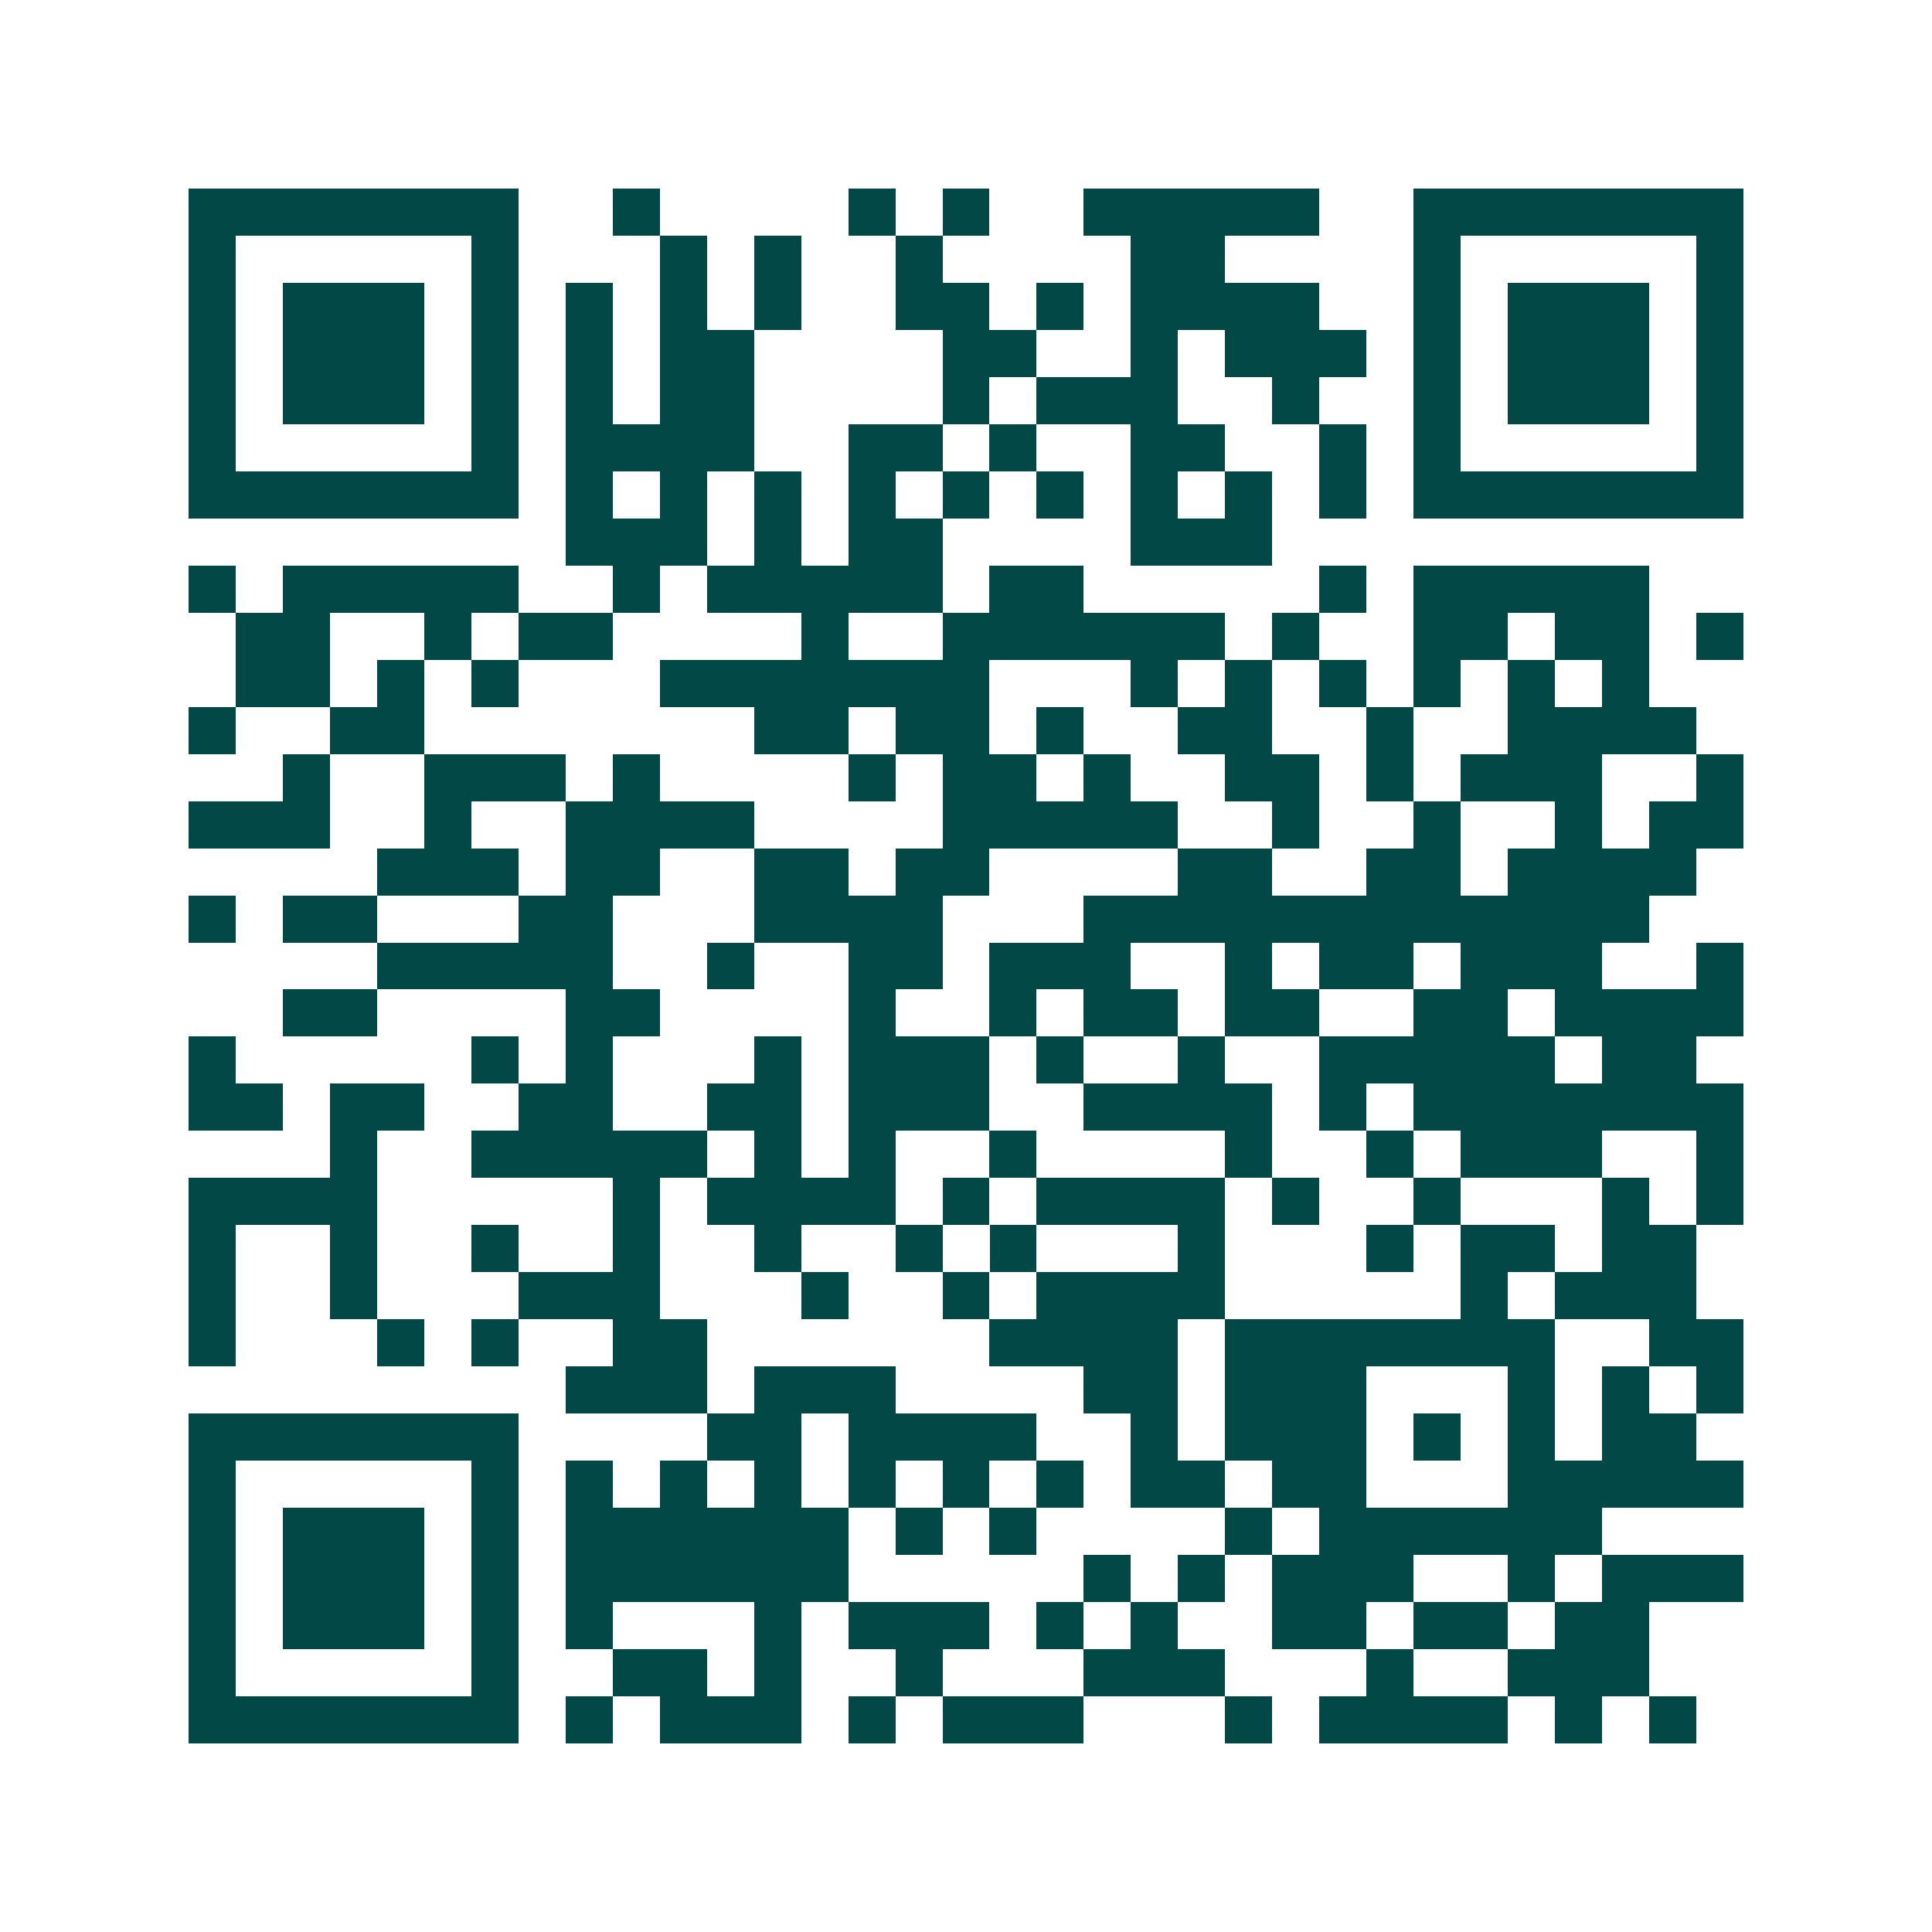 <svg xmlns="http://www.w3.org/2000/svg" width="200" height="200" viewBox="0 0 41 41" shape-rendering="crispEdges"><path fill="#ffffff" d="M0 0h41v41H0z"/><path stroke="#014847" d="M4 4.5h7m2 0h1m4 0h1m1 0h1m2 0h5m2 0h7M4 5.5h1m5 0h1m3 0h1m1 0h1m2 0h1m4 0h2m4 0h1m5 0h1M4 6.5h1m1 0h3m1 0h1m1 0h1m1 0h1m1 0h1m2 0h2m1 0h1m1 0h4m2 0h1m1 0h3m1 0h1M4 7.5h1m1 0h3m1 0h1m1 0h1m1 0h2m4 0h2m2 0h1m1 0h3m1 0h1m1 0h3m1 0h1M4 8.5h1m1 0h3m1 0h1m1 0h1m1 0h2m4 0h1m1 0h3m2 0h1m2 0h1m1 0h3m1 0h1M4 9.5h1m5 0h1m1 0h4m2 0h2m1 0h1m2 0h2m2 0h1m1 0h1m5 0h1M4 10.5h7m1 0h1m1 0h1m1 0h1m1 0h1m1 0h1m1 0h1m1 0h1m1 0h1m1 0h1m1 0h7M12 11.5h3m1 0h1m1 0h2m4 0h3M4 12.5h1m1 0h5m2 0h1m1 0h5m1 0h2m5 0h1m1 0h5M5 13.5h2m2 0h1m1 0h2m4 0h1m2 0h6m1 0h1m2 0h2m1 0h2m1 0h1M5 14.5h2m1 0h1m1 0h1m3 0h7m3 0h1m1 0h1m1 0h1m1 0h1m1 0h1m1 0h1M4 15.5h1m2 0h2m7 0h2m1 0h2m1 0h1m2 0h2m2 0h1m2 0h4M6 16.5h1m2 0h3m1 0h1m4 0h1m1 0h2m1 0h1m2 0h2m1 0h1m1 0h3m2 0h1M4 17.5h3m2 0h1m2 0h4m4 0h5m2 0h1m2 0h1m2 0h1m1 0h2M8 18.5h3m1 0h2m2 0h2m1 0h2m4 0h2m2 0h2m1 0h4M4 19.5h1m1 0h2m3 0h2m3 0h4m3 0h12M8 20.5h5m2 0h1m2 0h2m1 0h3m2 0h1m1 0h2m1 0h3m2 0h1M6 21.5h2m4 0h2m4 0h1m2 0h1m1 0h2m1 0h2m2 0h2m1 0h4M4 22.5h1m5 0h1m1 0h1m3 0h1m1 0h3m1 0h1m2 0h1m2 0h5m1 0h2M4 23.5h2m1 0h2m2 0h2m2 0h2m1 0h3m2 0h4m1 0h1m1 0h7M7 24.5h1m2 0h5m1 0h1m1 0h1m2 0h1m4 0h1m2 0h1m1 0h3m2 0h1M4 25.5h4m5 0h1m1 0h4m1 0h1m1 0h4m1 0h1m2 0h1m3 0h1m1 0h1M4 26.5h1m2 0h1m2 0h1m2 0h1m2 0h1m2 0h1m1 0h1m3 0h1m3 0h1m1 0h2m1 0h2M4 27.5h1m2 0h1m3 0h3m3 0h1m2 0h1m1 0h4m5 0h1m1 0h3M4 28.5h1m3 0h1m1 0h1m2 0h2m6 0h4m1 0h7m2 0h2M12 29.5h3m1 0h3m4 0h2m1 0h3m3 0h1m1 0h1m1 0h1M4 30.5h7m4 0h2m1 0h4m2 0h1m1 0h3m1 0h1m1 0h1m1 0h2M4 31.5h1m5 0h1m1 0h1m1 0h1m1 0h1m1 0h1m1 0h1m1 0h1m1 0h2m1 0h2m3 0h5M4 32.5h1m1 0h3m1 0h1m1 0h6m1 0h1m1 0h1m4 0h1m1 0h6M4 33.5h1m1 0h3m1 0h1m1 0h6m5 0h1m1 0h1m1 0h3m2 0h1m1 0h3M4 34.5h1m1 0h3m1 0h1m1 0h1m3 0h1m1 0h3m1 0h1m1 0h1m2 0h2m1 0h2m1 0h2M4 35.5h1m5 0h1m2 0h2m1 0h1m2 0h1m3 0h3m3 0h1m2 0h3M4 36.5h7m1 0h1m1 0h3m1 0h1m1 0h3m3 0h1m1 0h4m1 0h1m1 0h1"/></svg>
